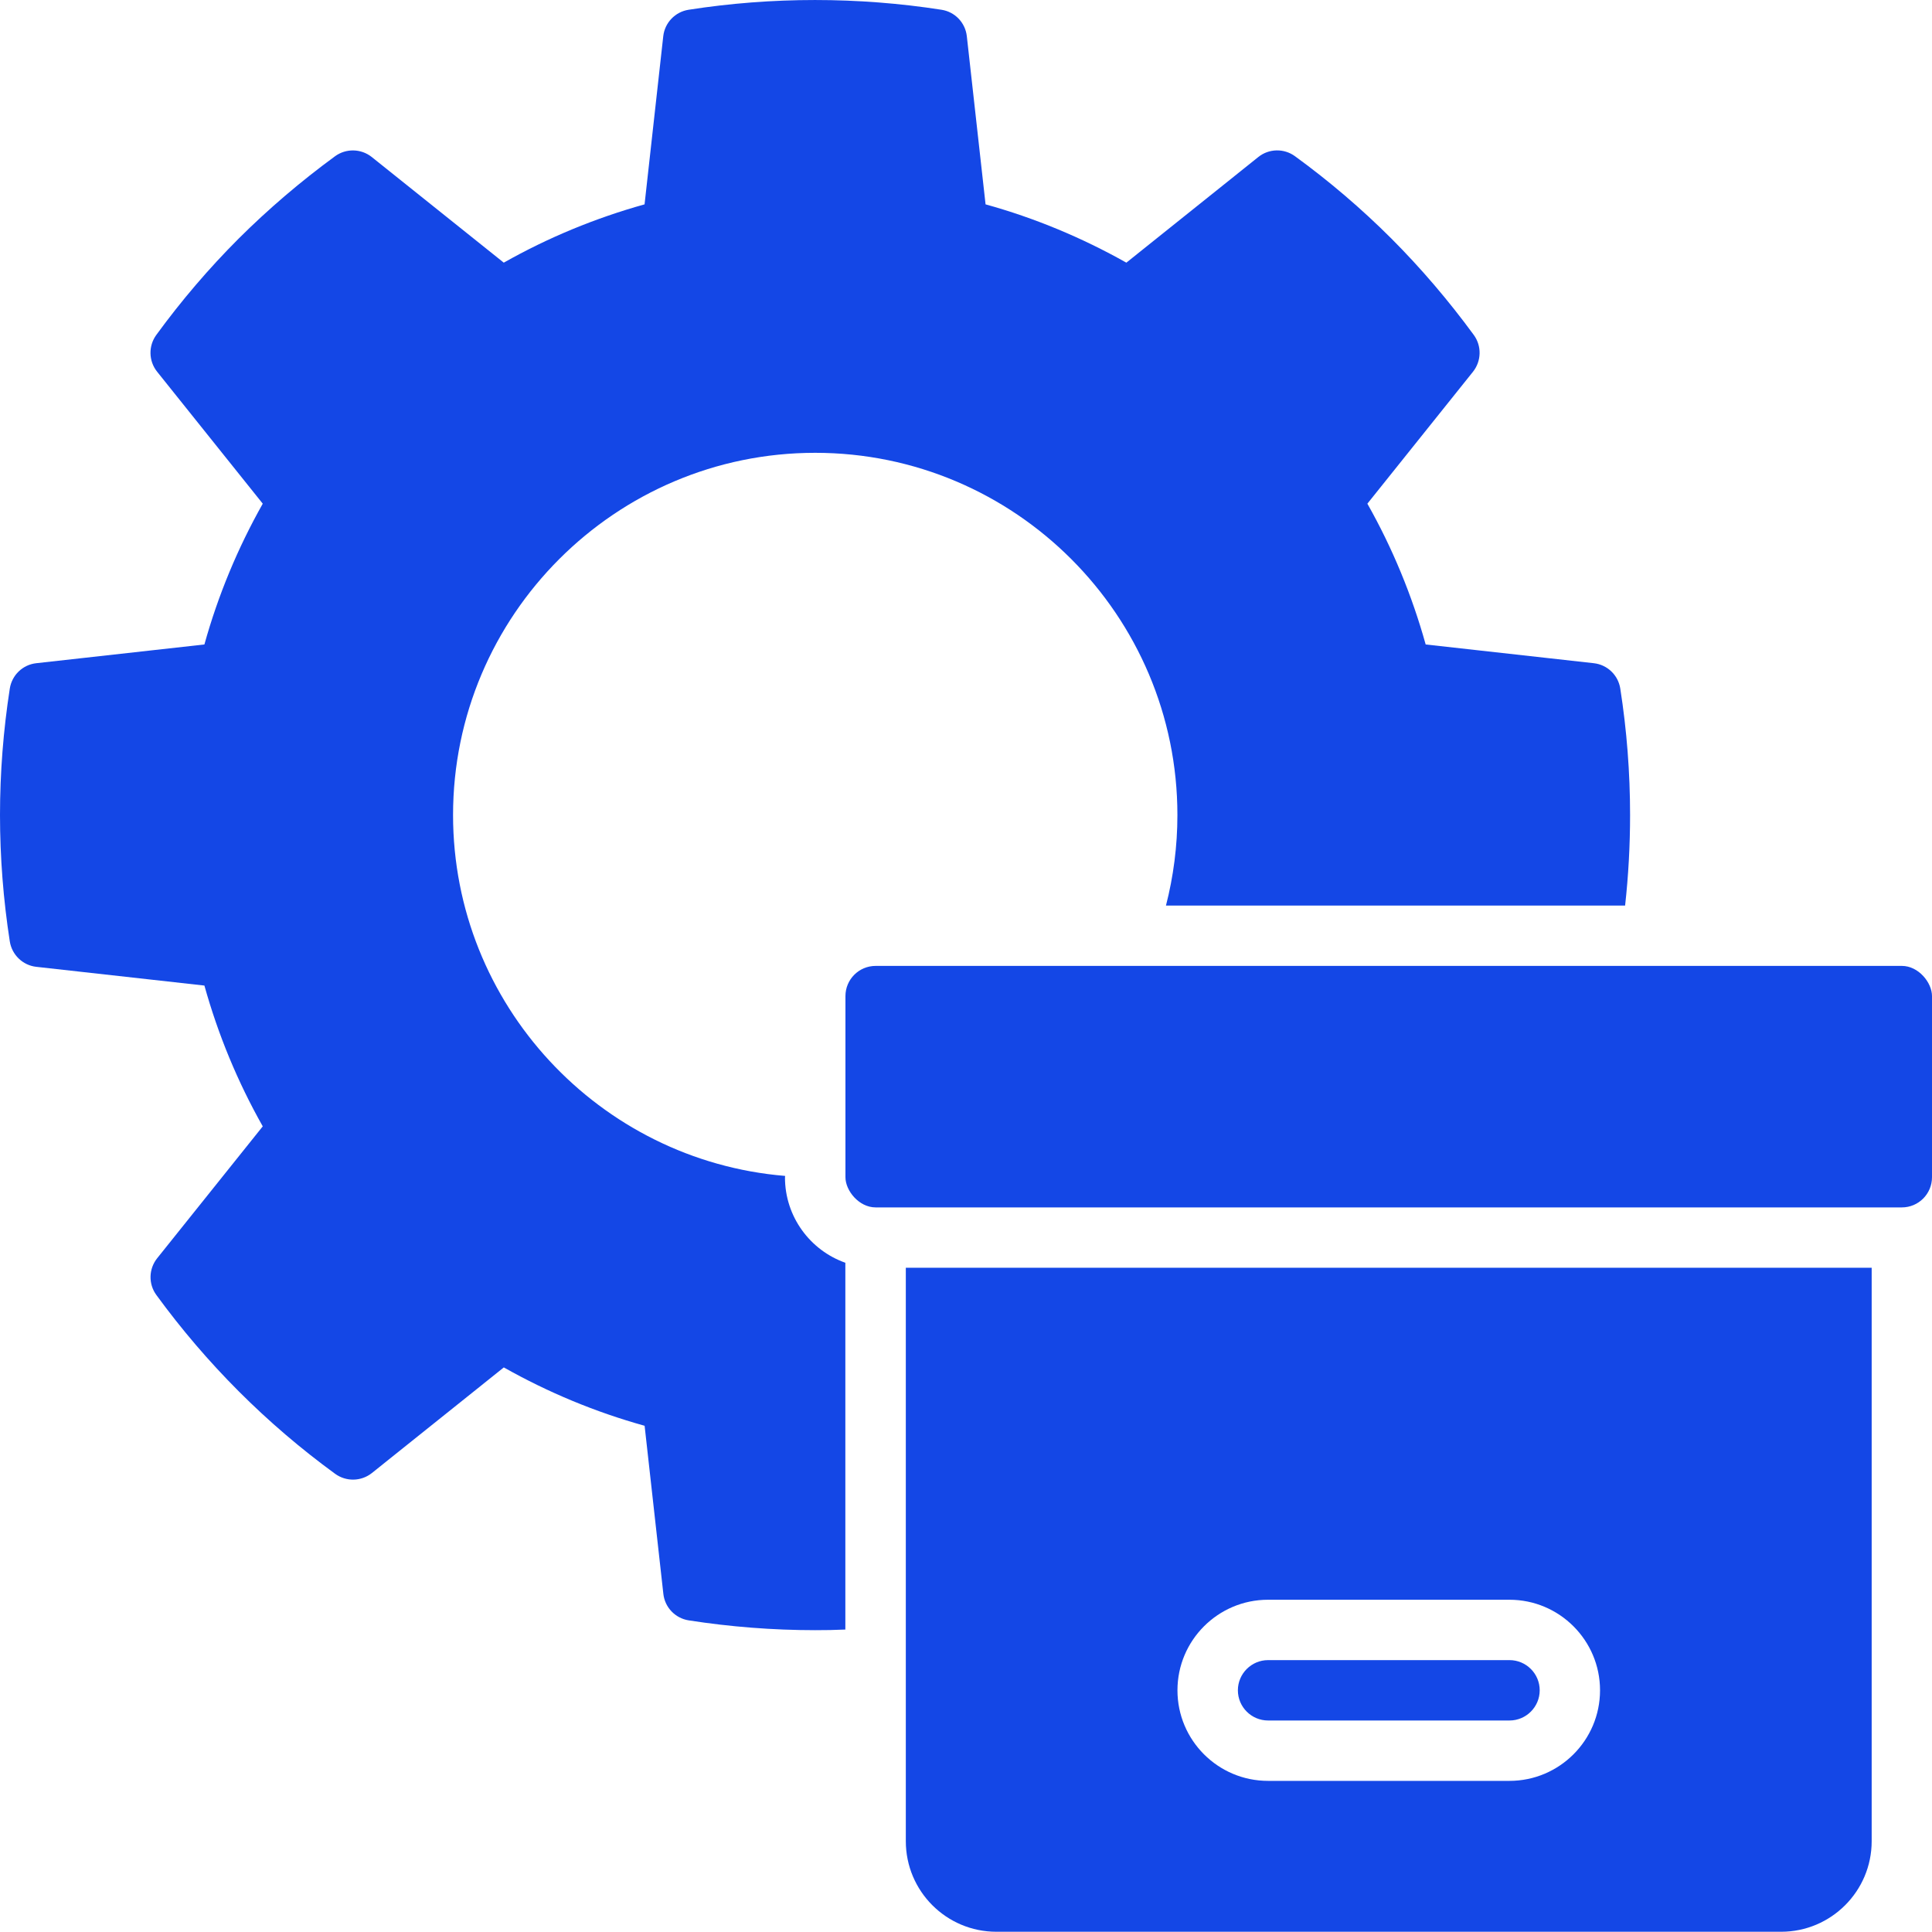 <svg width="40" height="40" viewBox="0 0 40 40" fill="none" xmlns="http://www.w3.org/2000/svg">
<path d="M26.254 35.621H31.253C31.597 35.621 31.878 35.34 31.878 34.996C31.878 34.651 31.597 34.371 31.253 34.371H26.254C25.91 34.371 25.629 34.652 25.629 34.996C25.629 35.341 25.91 35.621 26.254 35.621Z" fill="#1447E6"/>
<path d="M18.129 19.998H39.376C39.721 19.998 40 20.344 40 20.623V24.373C40 24.718 39.721 24.998 39.376 24.998H18.129C17.784 24.998 17.504 24.652 17.504 24.373V20.623C17.504 20.278 17.784 19.998 18.129 19.998Z" fill="#1447E6"/>
<path d="M18.754 38.12C18.754 39.155 19.594 39.995 20.629 39.995H36.876C37.91 39.995 38.751 39.155 38.751 38.12V26.247H18.754V38.12ZM26.253 33.121H31.252C32.286 33.121 33.127 33.962 33.127 34.996C33.127 36.03 32.286 36.871 31.252 36.871H26.253C25.218 36.871 24.378 36.03 24.378 34.996C24.378 33.962 25.218 33.121 26.253 33.121Z" fill="#1447E6"/>
<path d="M16.254 24.373V24.346C12.411 24.028 9.38 20.798 9.38 16.874C9.38 12.74 12.745 9.375 16.878 9.375C21.014 9.375 24.377 12.74 24.377 16.874C24.377 17.521 24.294 18.149 24.14 18.749H33.646C33.715 18.127 33.749 17.499 33.749 16.874C33.749 15.999 33.681 15.118 33.546 14.255C33.502 13.977 33.278 13.762 32.998 13.731L29.517 13.343C29.233 12.325 28.83 11.348 28.31 10.428L30.497 7.696C30.672 7.475 30.68 7.164 30.514 6.936C29.995 6.227 29.422 5.555 28.808 4.94C28.192 4.324 27.521 3.751 26.811 3.234C26.583 3.068 26.272 3.074 26.052 3.251L23.32 5.438C22.4 4.92 21.423 4.513 20.405 4.231L20.017 0.75C19.986 0.469 19.77 0.244 19.492 0.202C17.767 -0.067 15.98 -0.067 14.257 0.202C13.979 0.245 13.763 0.47 13.732 0.75L13.345 4.231C12.326 4.515 11.35 4.918 10.43 5.438L7.697 3.251C7.477 3.076 7.166 3.068 6.938 3.234C6.229 3.753 5.557 4.326 4.941 4.94C4.326 5.555 3.752 6.226 3.235 6.936C3.07 7.164 3.076 7.474 3.253 7.696L5.44 10.428C4.921 11.348 4.515 12.325 4.232 13.343L0.751 13.731C0.47 13.762 0.247 13.977 0.203 14.255C0.069 15.118 0 15.999 0 16.874C0 17.749 0.069 18.63 0.203 19.492C0.247 19.77 0.472 19.986 0.751 20.017L4.232 20.405C4.516 21.423 4.92 22.4 5.44 23.32L3.253 26.052C3.078 26.272 3.07 26.583 3.237 26.811C4.274 28.232 5.518 29.478 6.939 30.514C7.168 30.68 7.478 30.673 7.699 30.498L10.431 28.311C11.351 28.83 12.328 29.236 13.346 29.519L13.734 32.999C13.765 33.281 13.981 33.504 14.259 33.548C15.121 33.682 16.002 33.751 16.877 33.751C17.085 33.751 17.293 33.748 17.502 33.738V26.144C16.774 25.887 16.252 25.191 16.252 24.377L16.254 24.373Z" fill="#1447E6"/>
</svg>
